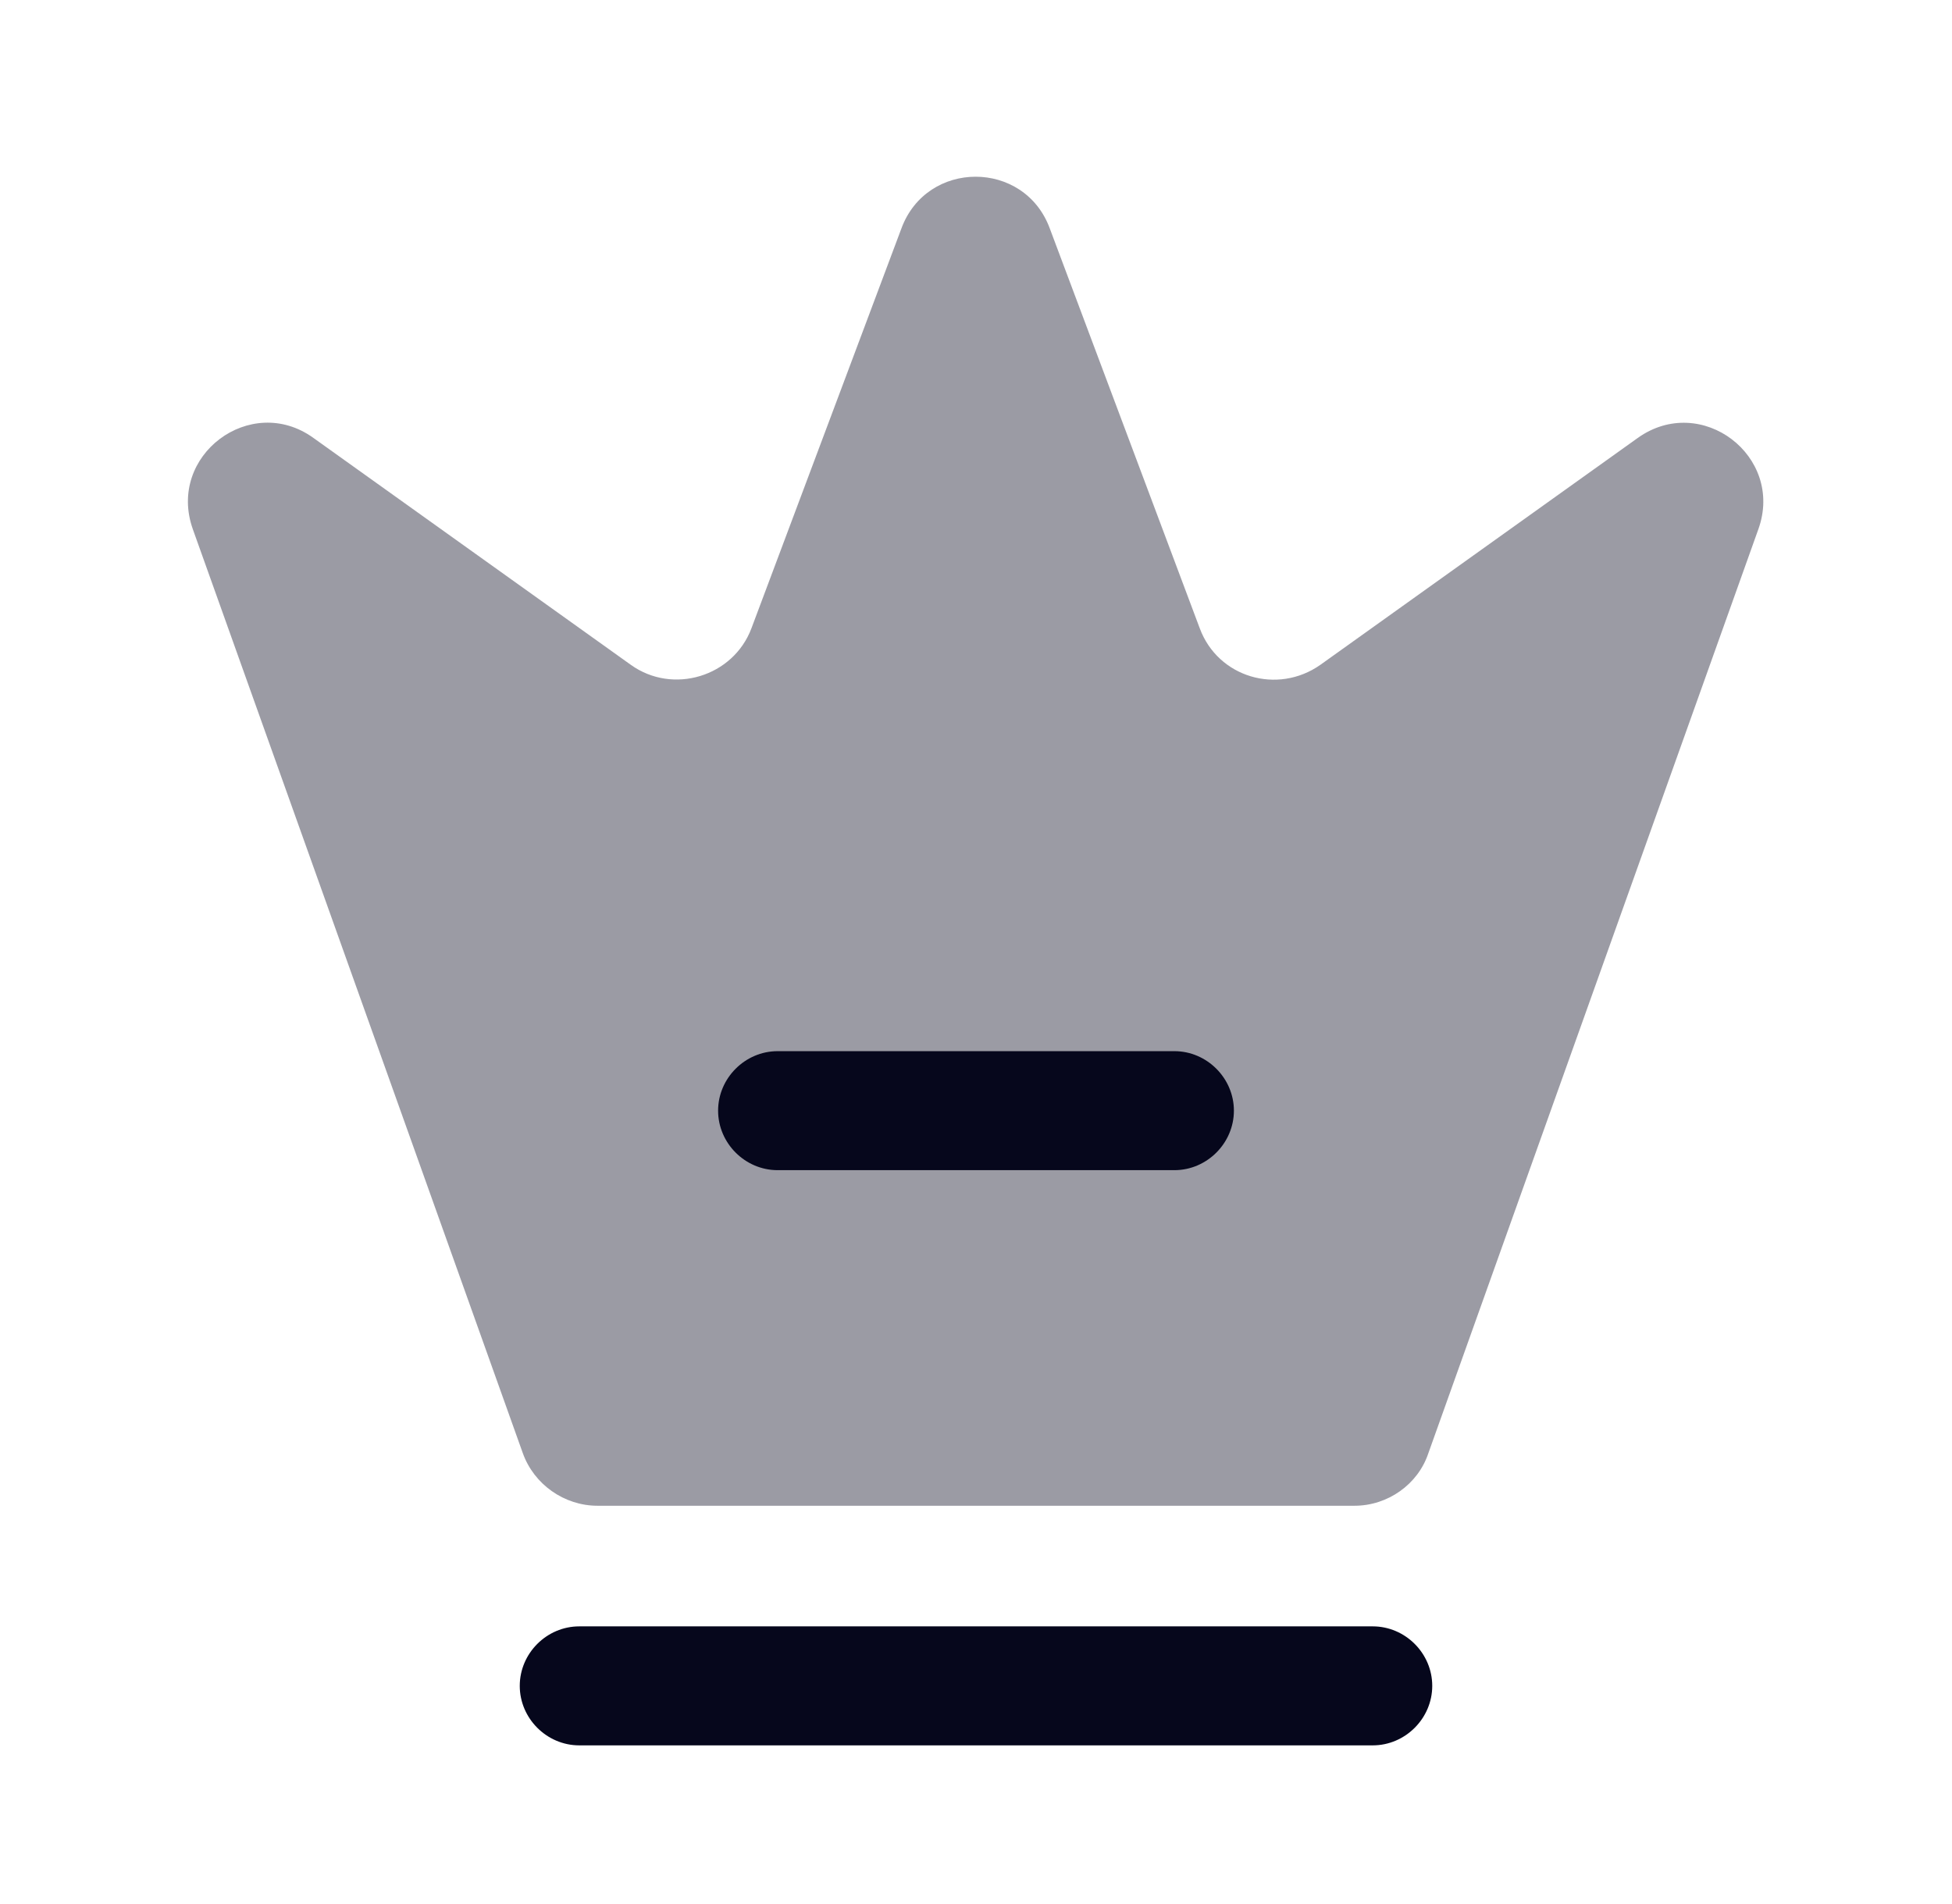 <svg width="41" height="40" viewBox="0 0 41 40" fill="none" xmlns="http://www.w3.org/2000/svg">
<path opacity="0.4" d="M28.45 31.633H12.55C11.85 31.633 11.217 31.183 10.983 30.533L4.05 11.117C3.5 9.567 5.267 8.25 6.583 9.2L13.25 13.967C14.133 14.6 15.4 14.217 15.783 13.2L18.933 4.8C19.467 3.35 21.517 3.35 22.05 4.8L25.2 13.2C25.583 14.233 26.833 14.6 27.733 13.967L34.4 9.2C35.733 8.25 37.483 9.583 36.933 11.117L30 30.533C29.783 31.183 29.15 31.633 28.45 31.633Z" fill="#06071C"/>
<path d="M28.833 36.667H12.167C11.483 36.667 10.917 36.1 10.917 35.417C10.917 34.733 11.483 34.167 12.167 34.167H28.833C29.517 34.167 30.083 34.733 30.083 35.417C30.083 36.1 29.517 36.667 28.833 36.667Z" fill="#06071C"/>
<path d="M24.667 24.583H16.333C15.65 24.583 15.083 24.017 15.083 23.333C15.083 22.65 15.65 22.083 16.333 22.083H24.667C25.35 22.083 25.917 22.65 25.917 23.333C25.917 24.017 25.35 24.583 24.667 24.583Z" fill="#06071C"/>
</svg>
